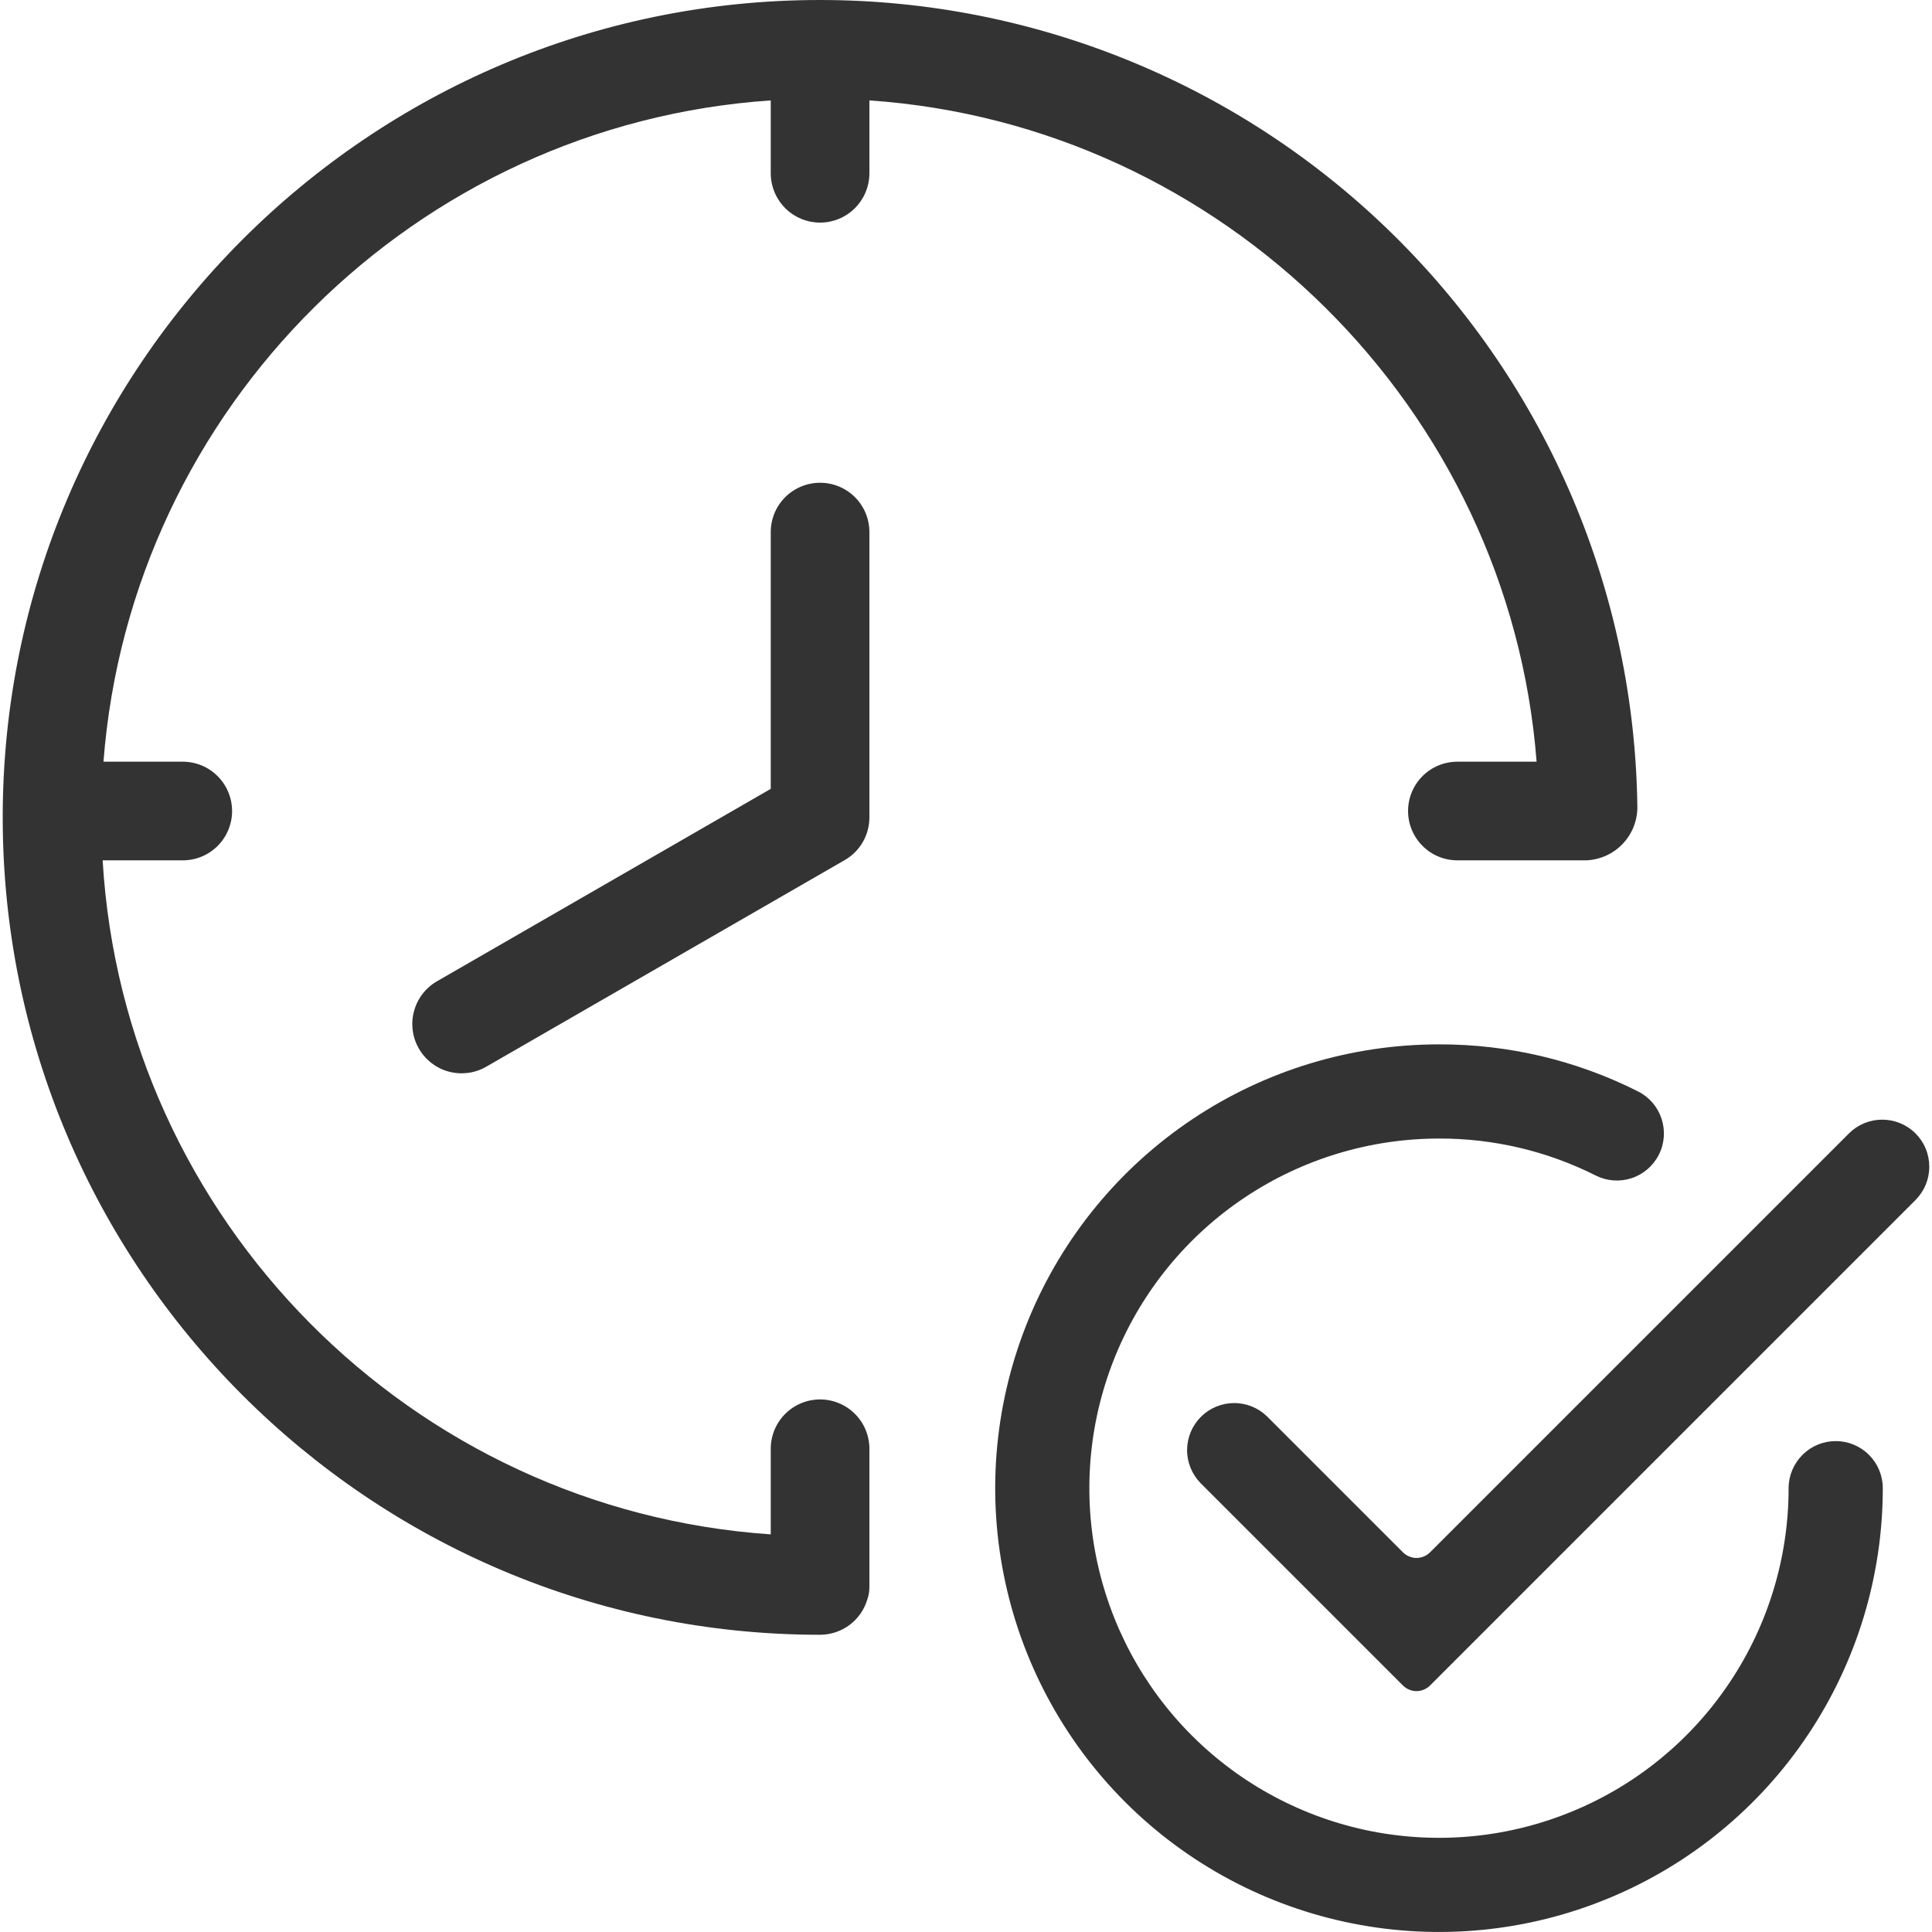 <svg width="32" height="32" viewBox="0 0 32 32" fill="none" xmlns="http://www.w3.org/2000/svg">
<g clip-path="url(#clip0_146_342)">
<path d="M31.727 18.773C31.581 18.627 31.382 18.545 31.175 18.545C30.969 18.545 30.77 18.627 30.624 18.773L23.685 25.712C23.656 25.741 23.621 25.765 23.582 25.78C23.544 25.796 23.503 25.805 23.462 25.805C23.42 25.805 23.379 25.796 23.341 25.78C23.302 25.765 23.268 25.741 23.238 25.712L20.989 23.463C20.843 23.319 20.645 23.238 20.439 23.239C20.233 23.24 20.036 23.322 19.891 23.467C19.745 23.613 19.663 23.81 19.662 24.015C19.661 24.221 19.742 24.419 19.886 24.566L23.238 27.918C23.268 27.947 23.302 27.97 23.341 27.986C23.379 28.002 23.42 28.01 23.462 28.01C23.503 28.01 23.544 28.002 23.582 27.986C23.621 27.97 23.656 27.947 23.685 27.918L31.727 19.876C31.799 19.803 31.857 19.717 31.896 19.623C31.935 19.528 31.955 19.427 31.955 19.324C31.955 19.222 31.935 19.12 31.896 19.026C31.857 18.931 31.799 18.845 31.727 18.773Z" fill="#333333"/>
<path d="M30.405 23.869C30.198 23.869 30 23.951 29.854 24.098C29.708 24.244 29.625 24.442 29.625 24.649C29.625 25.794 29.286 26.914 28.649 27.866C28.013 28.819 27.109 29.561 26.05 29.999C24.992 30.438 23.828 30.552 22.704 30.329C21.581 30.105 20.549 29.554 19.739 28.744C18.929 27.934 18.378 26.902 18.154 25.779C17.931 24.655 18.046 23.491 18.484 22.433C18.922 21.375 19.665 20.47 20.617 19.834C21.569 19.198 22.689 18.858 23.834 18.858C24.736 18.855 25.625 19.065 26.43 19.47C26.615 19.563 26.829 19.579 27.025 19.514C27.222 19.449 27.384 19.308 27.477 19.123C27.57 18.939 27.585 18.725 27.52 18.528C27.455 18.332 27.315 18.169 27.13 18.077C26.108 17.561 24.979 17.295 23.834 17.298C22.38 17.298 20.959 17.729 19.75 18.537C18.541 19.345 17.599 20.493 17.043 21.836C16.487 23.179 16.341 24.657 16.625 26.083C16.908 27.509 17.608 28.819 18.636 29.847C19.664 30.875 20.974 31.575 22.4 31.858C23.826 32.142 25.304 31.997 26.647 31.44C27.99 30.884 29.139 29.942 29.946 28.733C30.754 27.524 31.185 26.103 31.185 24.649C31.185 24.442 31.103 24.244 30.957 24.098C30.811 23.951 30.612 23.869 30.405 23.869Z" fill="#333333"/>
<path d="M25.451 12.616H24.139C23.922 12.616 23.714 12.702 23.561 12.855C23.408 13.008 23.322 13.216 23.322 13.433C23.322 13.649 23.408 13.857 23.561 14.01C23.714 14.164 23.922 14.25 24.139 14.25H26.272C26.497 14.241 26.711 14.147 26.868 13.986C27.026 13.825 27.116 13.61 27.12 13.384C27.08 9.821 25.636 6.417 23.101 3.911C20.567 1.405 17.147 6.53841e-05 13.583 0C6.118 0 0.045 6.073 0.045 13.538C0.045 21.003 6.118 27.077 13.583 27.077C13.758 27.076 13.929 27.02 14.069 26.916C14.21 26.812 14.313 26.665 14.364 26.497C14.389 26.427 14.401 26.354 14.4 26.28V23.989C14.398 23.773 14.311 23.567 14.158 23.416C14.005 23.264 13.798 23.179 13.583 23.179C13.367 23.179 13.161 23.264 13.008 23.416C12.855 23.567 12.768 23.773 12.766 23.989V25.414C6.816 25.009 2.053 20.213 1.7 14.25H3.027C3.244 14.25 3.452 14.164 3.605 14.011C3.758 13.858 3.844 13.65 3.844 13.433C3.844 13.217 3.758 13.009 3.605 12.856C3.452 12.702 3.244 12.616 3.027 12.616H1.714C2.165 6.75 6.887 2.062 12.766 1.663V2.877C12.768 3.092 12.855 3.298 13.008 3.45C13.161 3.602 13.368 3.687 13.583 3.687C13.798 3.687 14.005 3.602 14.158 3.45C14.311 3.298 14.398 3.092 14.4 2.877V1.663C20.256 2.065 24.998 6.762 25.451 12.616Z" fill="#333333"/>
<path d="M13.583 7.996C13.367 7.996 13.159 8.082 13.005 8.235C12.852 8.388 12.766 8.596 12.766 8.813V13.066L7.243 16.25C7.149 16.303 7.067 16.374 7.001 16.459C6.935 16.544 6.886 16.642 6.858 16.746C6.829 16.85 6.822 16.958 6.836 17.065C6.849 17.172 6.884 17.275 6.938 17.368C6.992 17.462 7.064 17.544 7.149 17.609C7.235 17.675 7.332 17.723 7.436 17.75C7.541 17.778 7.649 17.784 7.756 17.77C7.863 17.755 7.966 17.72 8.059 17.665L13.991 14.246C14.006 14.238 14.019 14.229 14.031 14.221C14.145 14.147 14.238 14.046 14.302 13.927C14.366 13.808 14.4 13.674 14.4 13.539V8.813C14.4 8.706 14.379 8.599 14.338 8.5C14.297 8.401 14.237 8.311 14.161 8.235C14.085 8.159 13.995 8.099 13.896 8.058C13.797 8.017 13.69 7.996 13.583 7.996Z" fill="#333333"/>
</g>
<defs>
<clipPath id="clip0_146_342">
<rect width="32" height="32" fill="white"/>
</clipPath>
</defs>
</svg>
